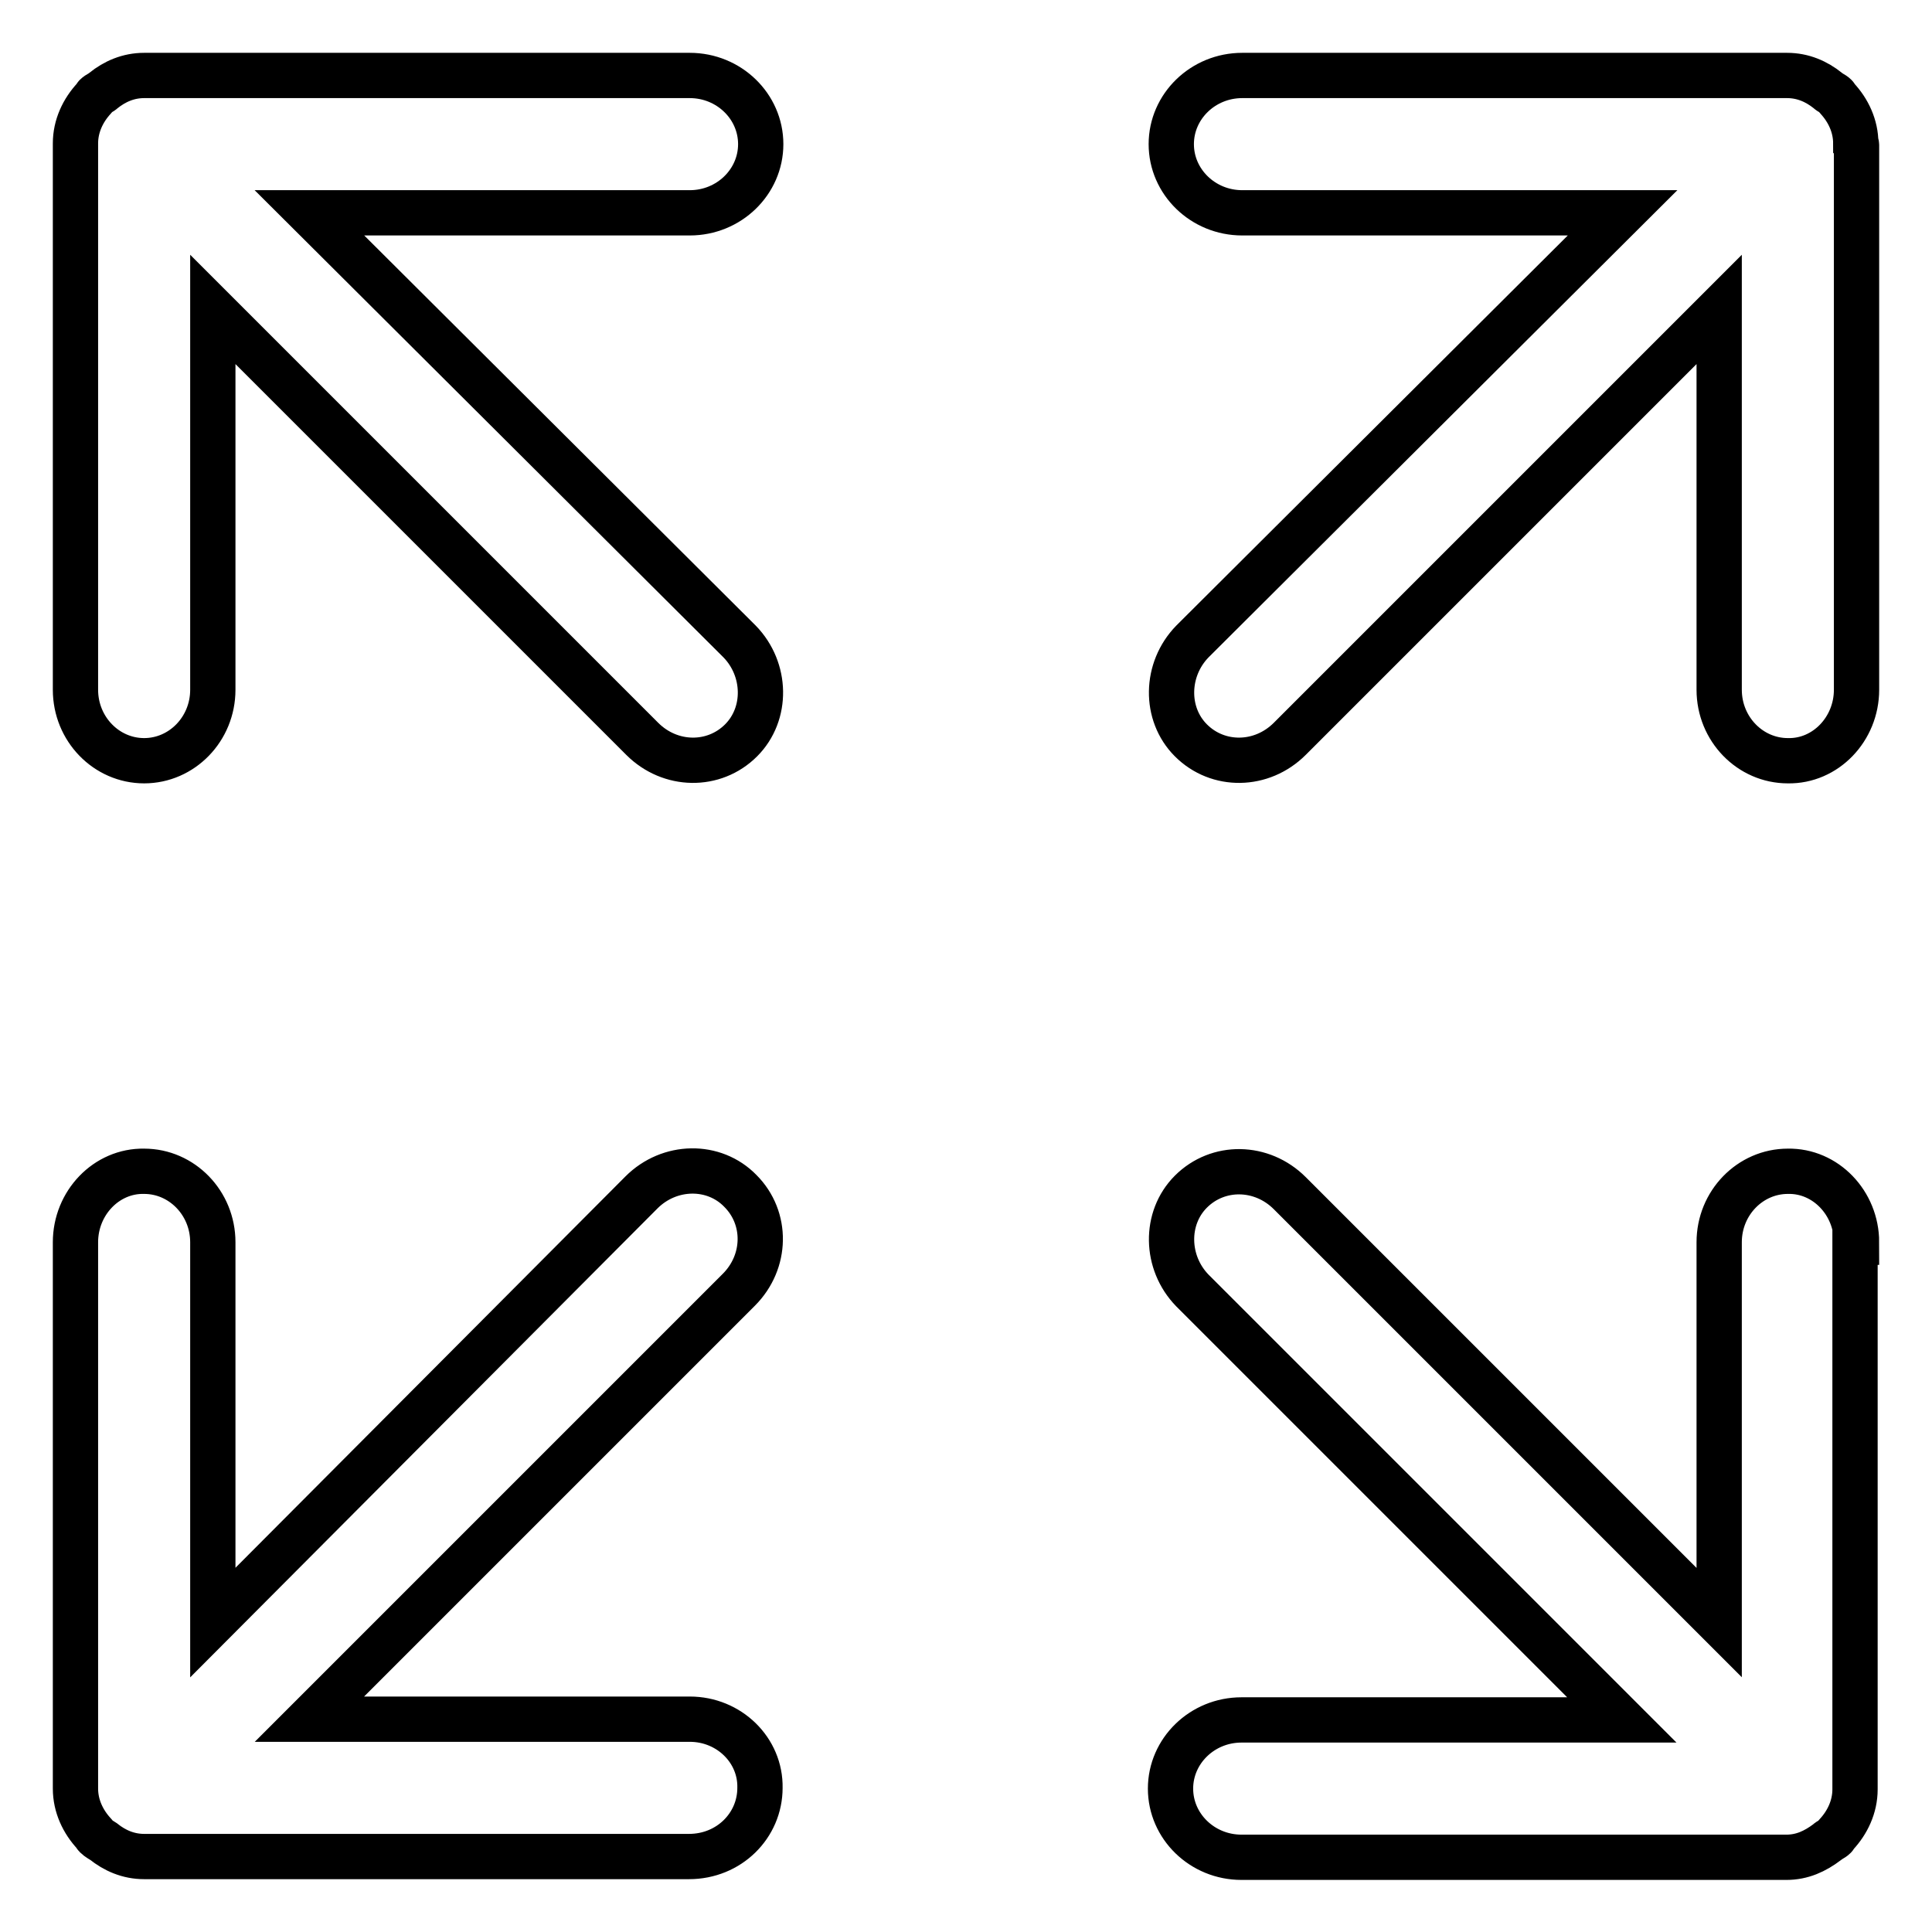 <?xml version="1.0" encoding="utf-8"?>
<!-- Svg Vector Icons : http://www.onlinewebfonts.com/icon -->
<!DOCTYPE svg PUBLIC "-//W3C//DTD SVG 1.1//EN" "http://www.w3.org/Graphics/SVG/1.1/DTD/svg11.dtd">
<svg version="1.1" xmlns="http://www.w3.org/2000/svg" xmlns:xlink="http://www.w3.org/1999/xlink" x="0px" y="0px" viewBox="0 0 256 256" enable-background="new 0 0 256 256" xml:space="preserve">
<g> <path stroke-width="6" fill-opacity="0" stroke="#000000"  d="M246,19.2c0,0.1,0,0.1,0,0.2v72c0,5.2-4.1,9.5-9.1,9.4c-5,0-9.1-4.2-9.1-9.4V41l-56.9,56.9 c-3.7,3.7-9.5,3.8-13.1,0.2c-3.5-3.5-3.4-9.4,0.2-13.1L215,28.2h-50.4c-5.2,0-9.4-4.1-9.4-9.1c0-5,4.2-9.1,9.4-9.1h71.9 c0.1,0,0.1,0,0.2,0c0,0,0.1,0,0.1,0c2.1,0,3.9,0.8,5.4,2c0.3,0.3,0.7,0.4,1,0.7c0.1,0.1,0.1,0.2,0.2,0.3c1.5,1.6,2.5,3.7,2.5,6 C246,19.1,246,19.2,246,19.2z M41,28.2h50.4c5.2,0,9.4-4.1,9.4-9.1c0-5-4.2-9.1-9.4-9.1H19.4c-0.1,0-0.1,0-0.2,0 c-0.1,0-0.1,0-0.1,0c-2.1,0-3.9,0.8-5.4,2c-0.3,0.3-0.7,0.4-1,0.7c-0.1,0.1-0.1,0.2-0.2,0.3c-1.5,1.6-2.5,3.7-2.5,6 c0,0.1,0,0.1,0,0.2c0,0.1,0,0.1,0,0.2v72c0,5.2,4.1,9.4,9.1,9.4c5,0,9.1-4.2,9.1-9.4V41l56.9,56.9c3.7,3.7,9.5,3.8,13.1,0.2 c3.5-3.5,3.4-9.4-0.2-13.1L41,28.2z M246,164.6c0-5.2-4.1-9.5-9.1-9.4c-5,0-9.1,4.2-9.1,9.4V215l-56.9-56.9 c-3.7-3.7-9.5-3.8-13.1-0.2c-3.5,3.5-3.4,9.4,0.2,13.1l56.9,56.9h-50.4c-5.2,0-9.4,4.1-9.4,9.1c0,5,4.2,9.1,9.4,9.1h71.9 c0.1,0,0.1,0,0.2,0c0.1,0,0.1,0,0.1,0c2.1,0,3.8-0.8,5.4-2c0.3-0.3,0.7-0.4,1-0.7c0.1-0.1,0.1-0.2,0.2-0.3c1.5-1.6,2.5-3.7,2.5-6 c0-0.1,0-0.1,0-0.2c0-0.1,0-0.1,0-0.2V164.6z M91.4,227.8H41l56.9-56.9c3.7-3.7,3.8-9.5,0.2-13.1c-3.5-3.6-9.4-3.5-13.1,0.2 L28.2,215v-50.4c0-5.2-4.1-9.4-9.1-9.4c-5-0.1-9.1,4.2-9.1,9.4v72c0,0.1,0,0.1,0,0.2c0,0.1,0,0.1,0,0.2c0,2.3,1,4.4,2.5,6 c0.1,0.1,0.1,0.2,0.2,0.3c0.3,0.3,0.7,0.5,1,0.7c1.5,1.2,3.3,2,5.4,2c0.1,0,0.1,0,0.1,0s0.1,0,0.2,0h71.9c5.3,0,9.4-4.1,9.4-9.1 C100.8,231.9,96.6,227.8,91.4,227.8z"/></g>
</svg>